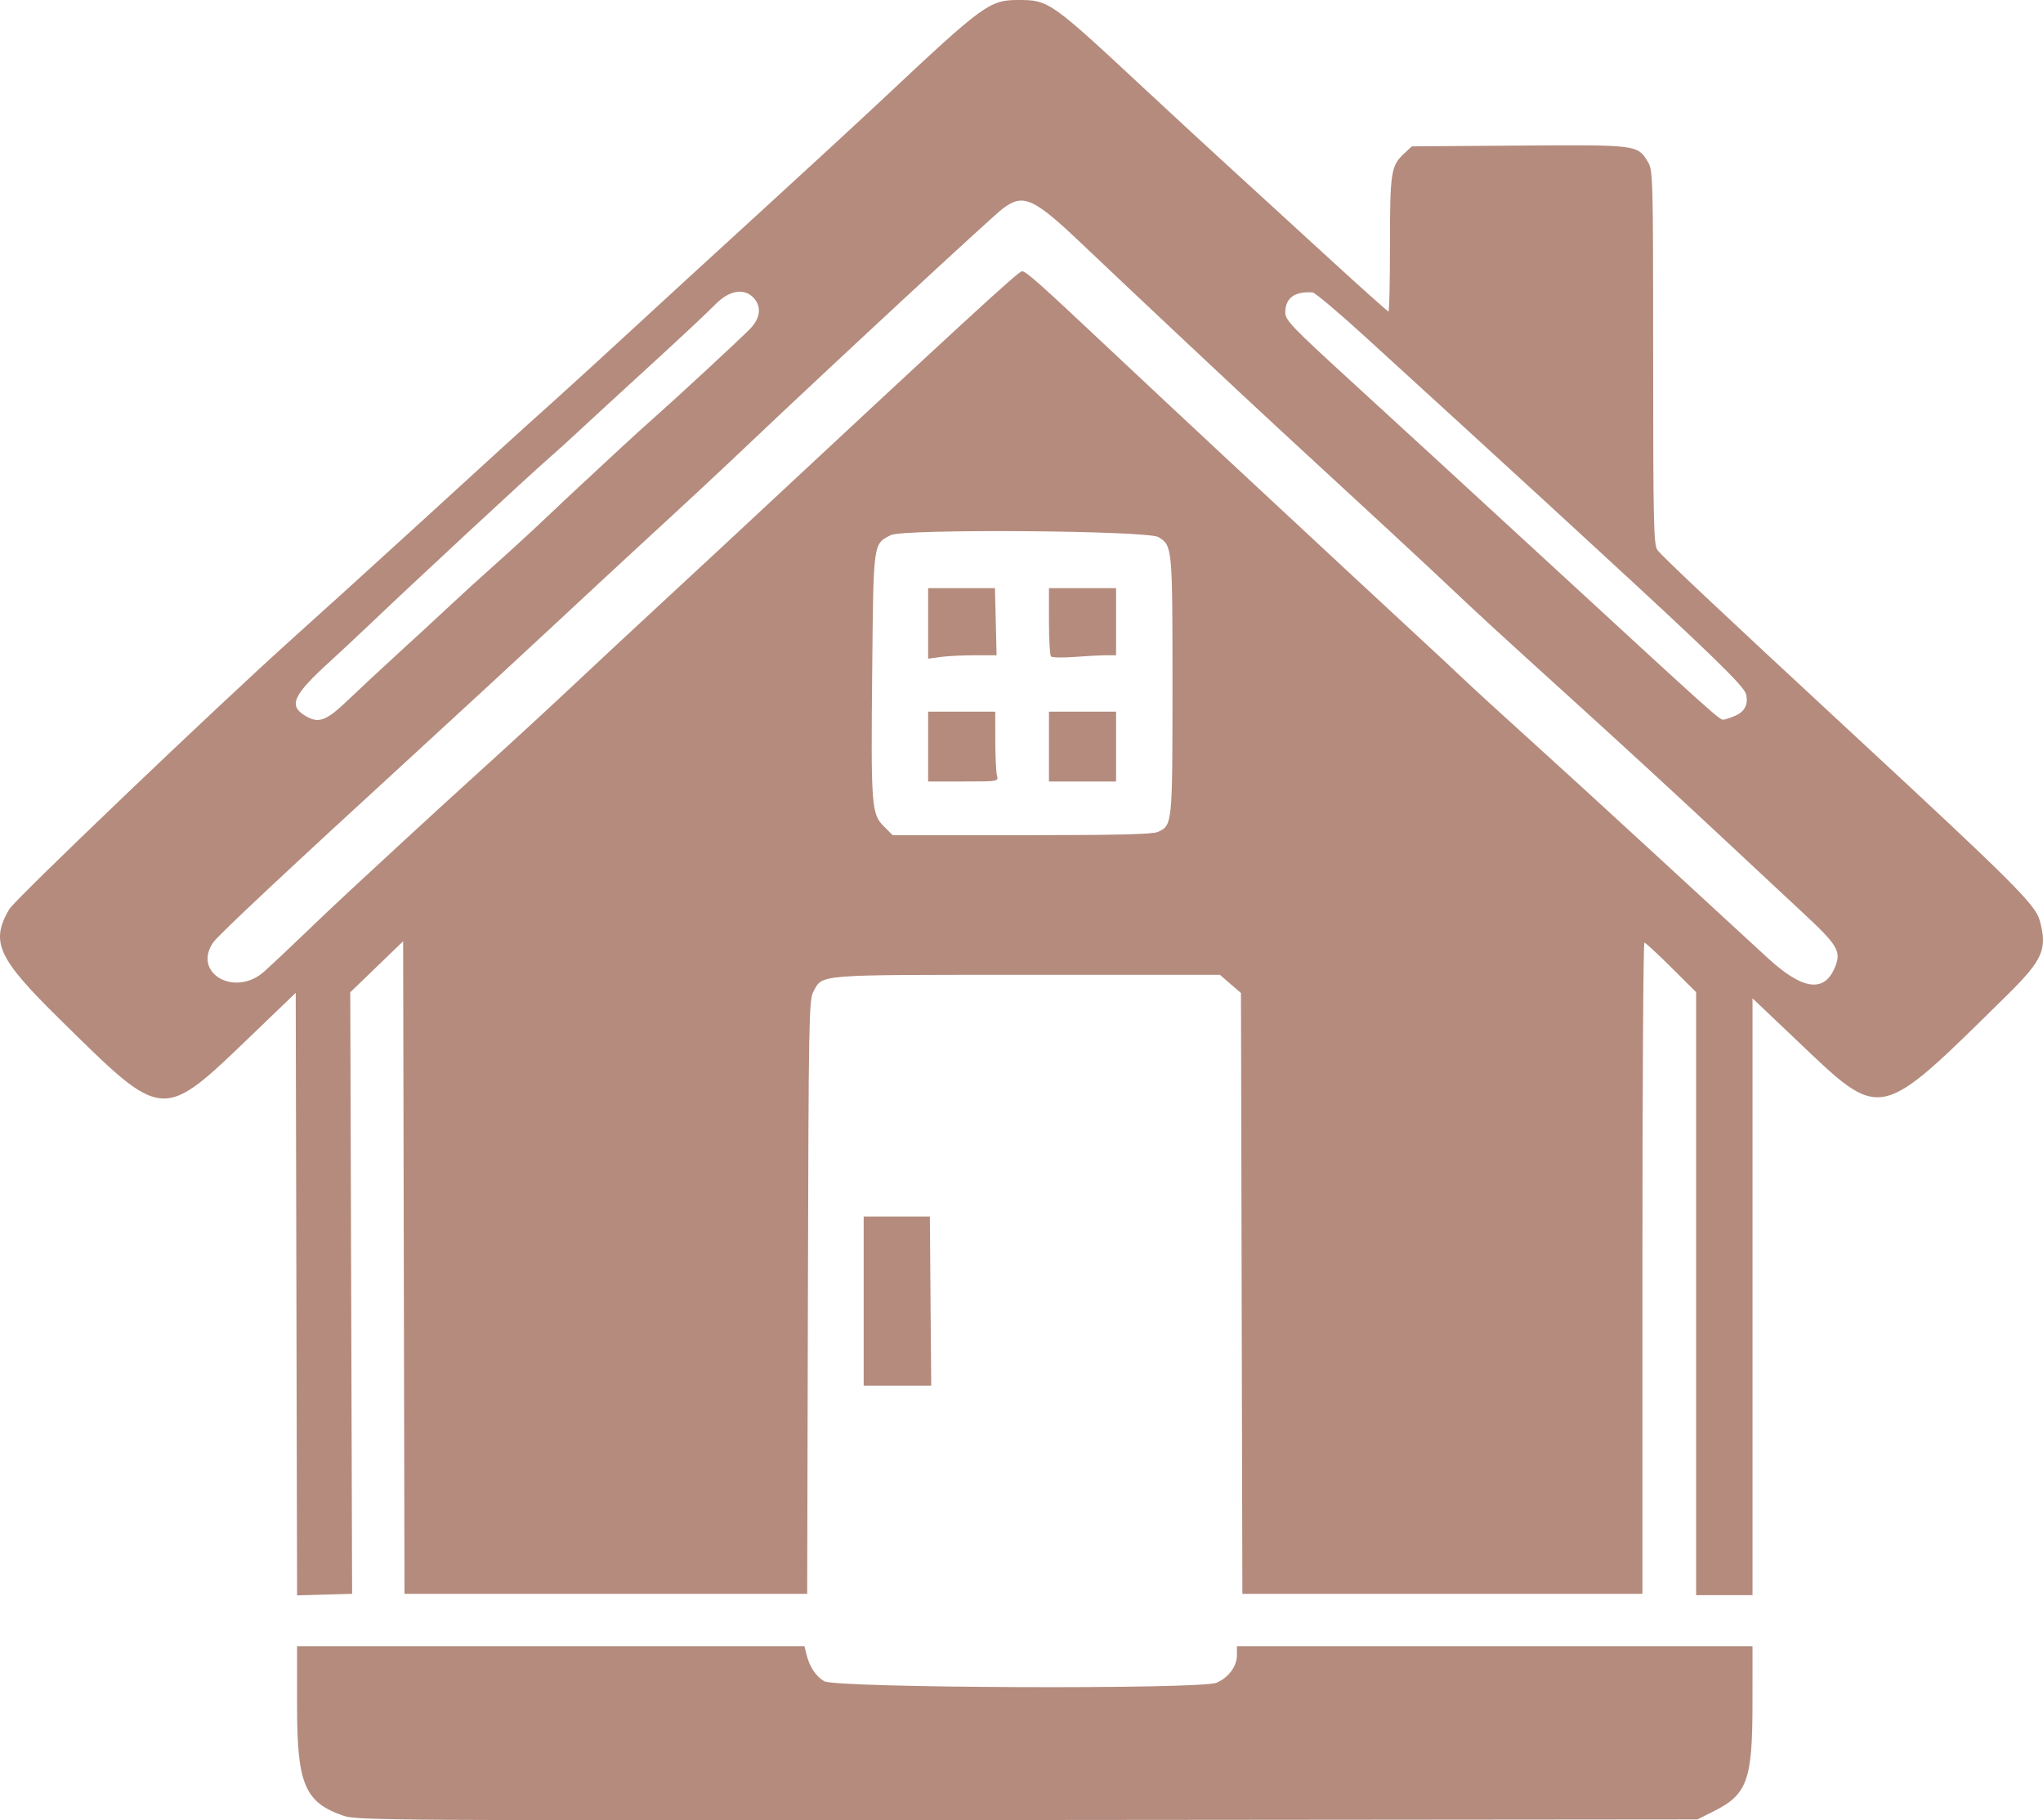 <?xml version="1.0" encoding="UTF-8" standalone="no"?>
<svg
   xmlns:dc="http://purl.org/dc/elements/1.1/"
   xmlns:cc="http://creativecommons.org/ns#"
   xmlns:rdf="http://www.w3.org/1999/02/22-rdf-syntax-ns#"
   xmlns:svg="http://www.w3.org/2000/svg"
   xmlns="http://www.w3.org/2000/svg"
   xmlns:sodipodi="http://sodipodi.sourceforge.net/DTD/sodipodi-0.dtd"
   xmlns:inkscape="http://www.inkscape.org/namespaces/inkscape"
   width="760.798"
   height="677.808"
   viewBox="0 0 760.798 677.808"
   version="1.1"
   id="svg8"
   inkscape:version="1.0.2-2 (e86c870879, 2021-01-15)"
   sodipodi:docname="family.svg">
  <defs
     id="defs2" />
  <sodipodi:namedview
     id="base"
     pagecolor="#ffffff"
     bordercolor="#666666"
     borderopacity="1.0"
     inkscape:pageopacity="0.0"
     inkscape:pageshadow="2"
     inkscape:zoom="0.062657144"
     inkscape:cx="1575.5062"
     inkscape:cy="1250.0805"
     inkscape:document-units="px"
     inkscape:current-layer="layer1"
     inkscape:document-rotation="0"
     showgrid="false"
     fit-margin-top="0"
     fit-margin-left="0"
     fit-margin-right="0"
     fit-margin-bottom="0"
     units="px"
     inkscape:window-width="1725"
     inkscape:window-height="1002"
     inkscape:window-x="188"
     inkscape:window-y="0"
     inkscape:window-maximized="0" />
  <g
     inkscape:label="Layer 1"
     inkscape:groupmode="layer"
     id="layer1"
     transform="translate(5326.32,2226.186)">
    <path
       style="fill:#B48B7D"
       d="m -5198.511,-1550.084 c -14.29,-4.947 -17.183,-11.775 -17.183,-40.569 v -22.533 h 94.481 94.481 l 0.659,2.75 c 1.163,4.851 3.393,8.288 6.677,10.29 4.201,2.561 140.033,3.101 146.066,0.581 4.461,-1.864 7.636,-6.128 7.636,-10.256 v -3.365 h 96 96 l -0.01,21.25 c -0.01,28.676 -1.909,33.957 -14.495,40.25 l -6,3 -249.5,0.222 c -240.023,0.213 -249.702,0.151 -254.817,-1.619 z m -17.428,-194.216 -0.254,-112.183 -15.505,14.898 c -34.743,33.384 -33.163,33.499 -72.606,-5.302 -22.879,-22.506 -25.653,-28.584 -18.583,-40.713 2.158,-3.702 77.494,-75.694 105.781,-101.087 11.029,-9.9 30.596,-27.645 43.482,-39.434 31.706,-29.006 40.455,-36.965 53.93,-49.062 6.325,-5.678 19.375,-17.602 29,-26.497 9.625,-8.895 31,-28.497 47.5,-43.561 16.5,-15.064 37.44,-34.376 46.534,-42.917 36.568,-34.343 38.885,-36.028 49.532,-36.028 11.368,0 11.941,0.403 46.934,32.983 10.45,9.729 25.125,23.276 32.612,30.103 7.487,6.827 23.546,21.526 35.688,32.663 12.142,11.137 22.329,20.25 22.638,20.25 0.309,0 0.562,-11.264 0.562,-25.032 0,-27.09 0.348,-29.258 5.451,-33.968 l 2.708,-2.5 39.907,-0.283 c 44.187,-0.313 44.066,-0.328 47.975,6.082 1.887,3.094 1.952,5.534 1.956,72.729 0,61.113 0.191,69.795 1.55,71.736 1.542,2.202 22.357,21.796 72.488,68.237 59.881,55.473 68.271,63.837 69.893,69.679 2.979,10.728 1.236,14.73 -12.158,27.915 -48.475,47.718 -46.243,47.246 -78.52,16.591 l -16.25,-15.433 v 111.124 111.124 h -10.5 -10.5 v -112.27 -112.27 l -9.269,-9.23 c -5.098,-5.077 -9.598,-9.23 -10,-9.23 -0.402,0 -0.731,54.562 -0.732,121.25 l -4e-4,121.25 h -74.487 -74.487 l -0.262,-111.865 -0.263,-111.865 -3.917,-3.385 -3.917,-3.385 h -71.883 c -79.291,0 -75.948,-0.264 -79.517,6.267 -1.654,3.027 -1.784,10.273 -2.034,113.733 l -0.267,110.5 h -74.979 -74.979 l -0.254,-121.5 -0.254,-121.5 -9.845,9.5 -9.845,9.5 0.345,112 0.345,112 -10.246,0.285 -10.246,0.285 z m -11.982,-120.115 c 2.6,-2.326 9.228,-8.563 14.728,-13.86 5.5,-5.297 13.15,-12.534 17,-16.083 3.85,-3.549 13.043,-12.049 20.43,-18.89 7.386,-6.841 21.336,-19.596 31,-28.343 9.664,-8.747 24.32,-22.254 32.57,-30.015 8.25,-7.761 20.85,-19.504 28,-26.096 7.15,-6.592 19.758,-18.285 28.018,-25.985 90.153,-84.043 109.15,-101.5 110.453,-101.5 1.459,0 6.481,4.467 32.029,28.489 13.475,12.67 33.932,31.806 45.461,42.524 11.528,10.718 31.328,29.137 44,40.931 12.671,11.794 25.739,23.915 29.039,26.936 3.3,3.021 9.375,8.694 13.5,12.607 4.125,3.913 14.469,13.392 22.986,21.064 8.518,7.672 30.117,27.422 48,43.888 17.883,16.466 37.066,34.129 42.63,39.25 12.97,11.937 21.062,13.11 25.025,3.627 2.524,-6.041 1.261,-8.207 -11.954,-20.488 -6.703,-6.23 -22.312,-20.791 -34.688,-32.357 -12.375,-11.566 -34.875,-32.249 -50,-45.961 -30.173,-27.355 -35.369,-32.128 -47.984,-44.073 -7.762,-7.35 -31.349,-29.19 -62.516,-57.886 -13.28,-12.227 -53.992,-50.445 -73.466,-68.966 -17.877,-17.002 -21.704,-18.677 -29.323,-12.835 -4.24,3.251 -63.144,57.834 -94.211,87.299 -11.55,10.954 -22.205,20.884 -37.5,34.946 -7.975,7.332 -23.725,21.936 -35,32.454 -11.275,10.518 -34.225,31.705 -51,47.082 -48.72,44.661 -74.369,68.688 -76.243,71.425 -7.844,11.45 8.141,20.543 19.016,10.816 z m 332.756,-51.966 c 5.457,-2.486 5.472,-2.64 5.472,-54.691 0,-51.443 -0.048,-51.954 -5.225,-55.111 -4.053,-2.471 -94.996,-3.146 -99.678,-0.74 -6.591,3.388 -6.445,2.325 -6.919,50.147 -0.504,50.836 -0.294,53.672 4.319,58.285 l 3.304,3.304 h 48.053 c 35.126,0 48.758,-0.321 50.675,-1.195 z m -85.528,-31.805 v -13 h 12.5 12.5 l 0.014,10.75 c 0.01,5.912 0.285,11.762 0.617,13 0.603,2.25 0.601,2.25 -12.514,2.25 h -13.117 z m 45,0 v -13 h 12.5 12.5 v 13 13 h -12.5 -12.5 z m -45,-45.864 v -13.136 h 12.443 12.443 l 0.307,12.502 0.307,12.502 h -8.11 c -4.461,-10e-4 -10.198,0.284 -12.75,0.634 l -4.64,0.636 z m 45.75,12.311 c -0.412,-0.429 -0.75,-6.33 -0.75,-13.114 v -12.333 h 12.5 12.5 v 12.5 12.5 l -3.75,0.01 c -2.062,0 -7.35,0.279 -11.75,0.614 -4.4,0.334 -8.338,0.257 -8.75,-0.173 z m -261.822,16.286 c 4.165,-3.997 12.745,-11.984 19.068,-17.75 6.323,-5.766 14.873,-13.653 19,-17.526 4.127,-3.874 11.779,-10.838 17.004,-15.477 5.225,-4.639 13.325,-12.071 18,-16.517 4.675,-4.445 11.641,-10.981 15.479,-14.523 3.839,-3.542 9.689,-8.97 13,-12.061 3.311,-3.091 8.757,-8.041 12.102,-11 9.555,-8.453 32.582,-29.771 36.169,-33.485 3.704,-3.835 4.259,-7.99 1.5,-11.224 -3.482,-4.08 -9.332,-3.184 -14.527,2.225 -2.322,2.418 -13.448,12.833 -24.723,23.145 -11.275,10.312 -23.2,21.274 -26.5,24.359 -3.3,3.085 -8.025,7.369 -10.5,9.519 -7.754,6.737 -48.487,44.512 -67,62.136 -4.675,4.45 -11.188,10.534 -14.473,13.518 -14.328,13.015 -15.972,16.793 -9.027,20.731 4.661,2.643 7.52,1.518 15.428,-6.072 z m 516.508,5.858 c 3.659,-1.529 5.092,-4.352 4.139,-8.151 -0.744,-2.963 -13.409,-15.273 -56.074,-54.504 -2.75,-2.529 -10.579,-9.736 -17.398,-16.017 -6.819,-6.281 -21.021,-19.294 -31.561,-28.919 -10.539,-9.625 -27.166,-24.812 -36.948,-33.75 -9.782,-8.938 -18.53,-16.3 -19.439,-16.361 -6.718,-0.45 -10.154,2.085 -10.154,7.49 0,2.851 2.455,5.402 25.25,26.245 13.887,12.698 48.898,44.864 77.802,71.481 56.144,51.702 58.587,53.894 60.057,53.894 0.525,0 2.473,-0.634 4.327,-1.409 z m -324.436,217.909 v -31.5 h 12.324 12.324 l 0.252,31.5 0.252,31.5 h -12.576 -12.576 z"
       id="path972" />
  </g>
</svg>
